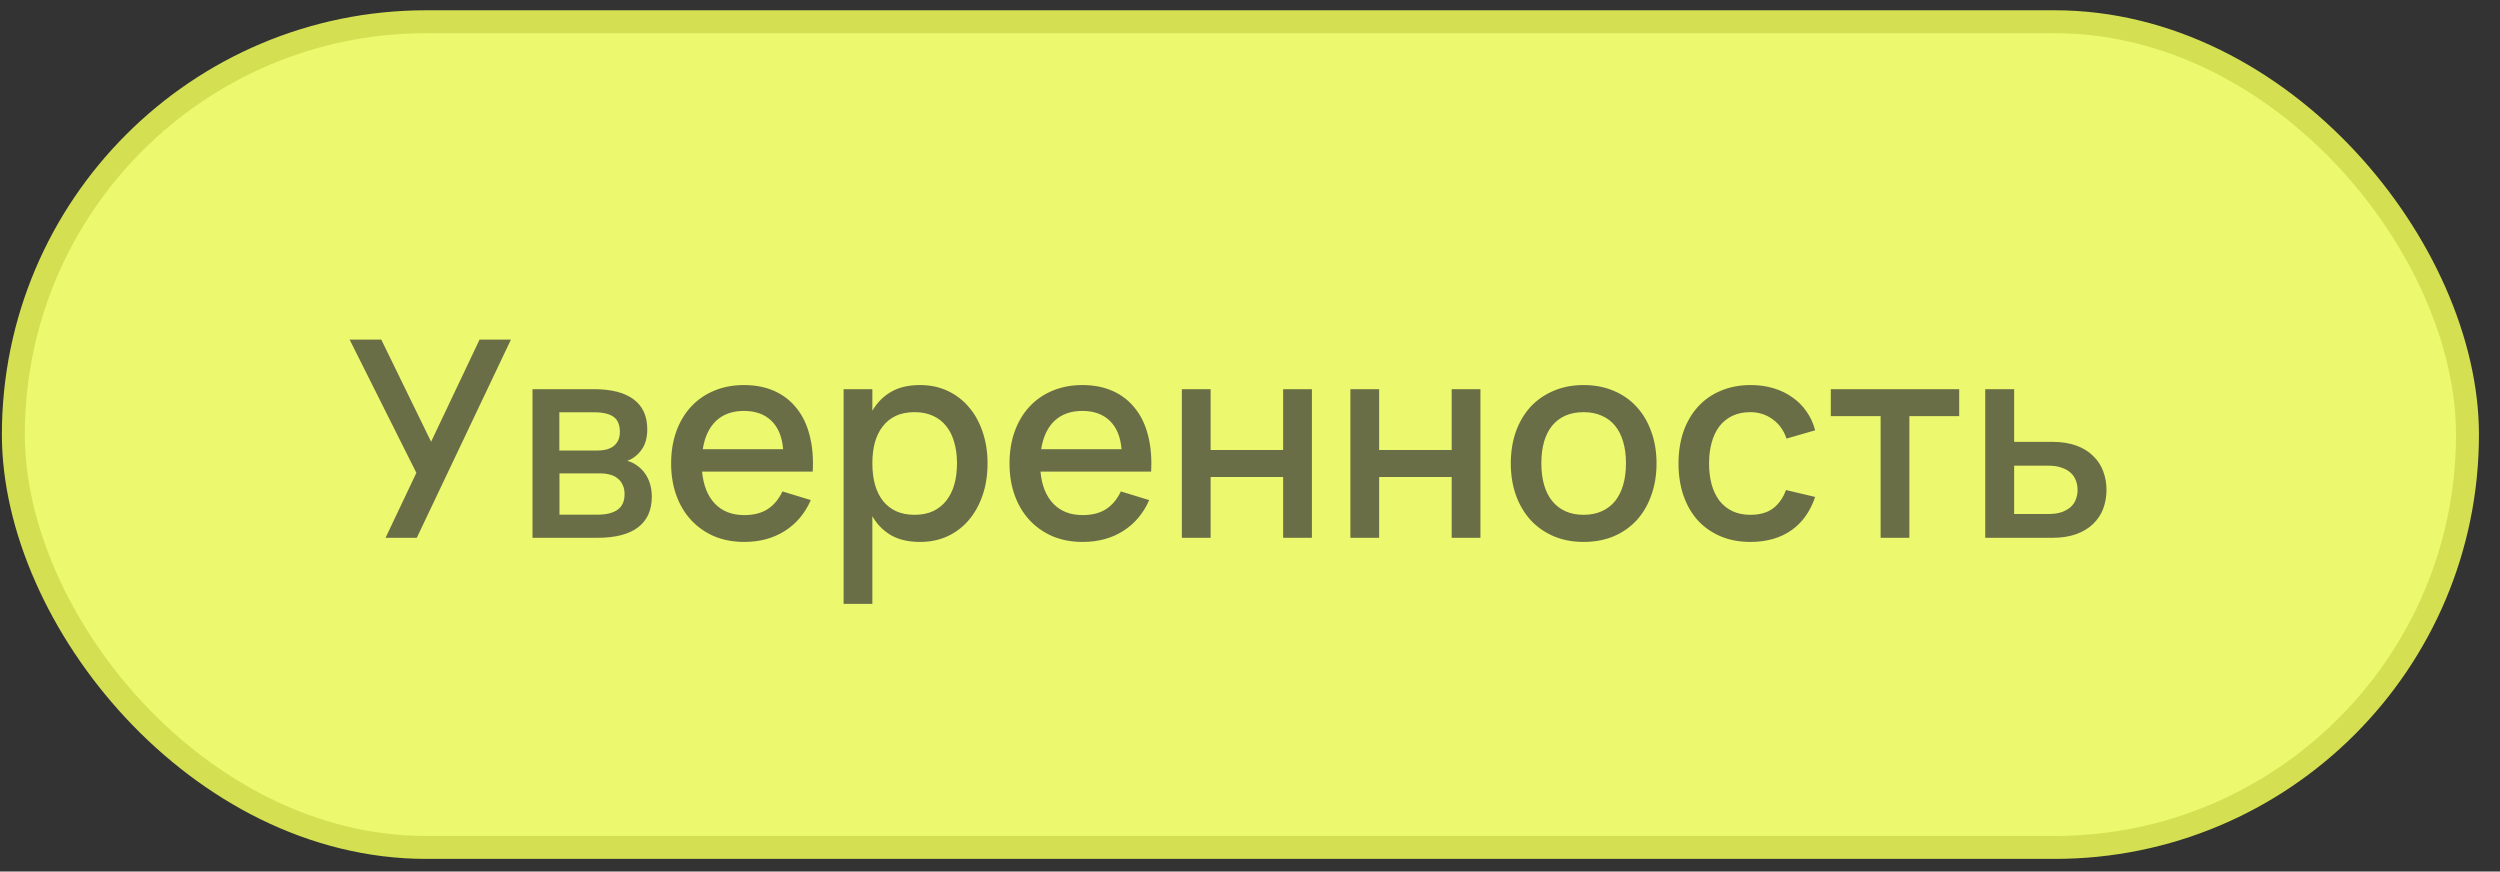 <?xml version="1.0" encoding="UTF-8"?> <svg xmlns="http://www.w3.org/2000/svg" width="109" height="38" viewBox="0 0 109 38" fill="none"><rect x="0" y="0" width="109" height="38" fill="#333333" stroke="none"/><rect x="0.582" y="0.948" width="107" height="36" rx="18" fill="#ECF86E"></rect><rect x="0.582" y="0.948" width="107" height="36" rx="18" stroke="#D4E051"></rect><path d="M18.172 23.448H16.81L18.154 20.616L15.244 14.808H16.624L18.796 19.26L20.908 14.808H22.276L18.172 23.448ZM26.055 23.448H23.217V16.968H25.899C26.655 16.968 27.231 17.116 27.627 17.412C28.023 17.708 28.221 18.142 28.221 18.714C28.221 19.074 28.141 19.368 27.981 19.596C27.825 19.824 27.615 19.99 27.351 20.094C27.507 20.134 27.649 20.202 27.777 20.298C27.909 20.39 28.023 20.504 28.119 20.64C28.215 20.772 28.289 20.924 28.341 21.096C28.393 21.268 28.419 21.454 28.419 21.654C28.419 22.242 28.219 22.688 27.819 22.992C27.419 23.296 26.831 23.448 26.055 23.448ZM25.905 17.976H24.387V19.644H26.025C26.173 19.644 26.307 19.63 26.427 19.602C26.551 19.57 26.657 19.522 26.745 19.458C26.833 19.39 26.901 19.306 26.949 19.206C27.001 19.102 27.027 18.978 27.027 18.834C27.027 18.522 26.935 18.302 26.751 18.174C26.567 18.042 26.285 17.976 25.905 17.976ZM26.043 22.44C26.423 22.44 26.715 22.37 26.919 22.23C27.127 22.086 27.231 21.858 27.231 21.546C27.231 21.386 27.203 21.25 27.147 21.138C27.095 21.022 27.021 20.928 26.925 20.856C26.833 20.78 26.723 20.726 26.595 20.694C26.467 20.658 26.327 20.64 26.175 20.64H24.393V22.44H26.043ZM32.447 22.458C32.859 22.458 33.199 22.372 33.467 22.2C33.739 22.024 33.955 21.766 34.115 21.426L35.351 21.804C35.095 22.388 34.715 22.838 34.211 23.154C33.711 23.47 33.123 23.628 32.447 23.628C31.967 23.628 31.531 23.546 31.139 23.382C30.751 23.214 30.417 22.98 30.137 22.68C29.857 22.38 29.641 22.02 29.489 21.6C29.337 21.18 29.261 20.716 29.261 20.208C29.261 19.692 29.337 19.224 29.489 18.804C29.641 18.384 29.857 18.024 30.137 17.724C30.417 17.424 30.751 17.194 31.139 17.034C31.531 16.87 31.963 16.788 32.435 16.788C32.939 16.788 33.385 16.876 33.773 17.052C34.161 17.228 34.483 17.48 34.739 17.808C34.999 18.132 35.187 18.528 35.303 18.996C35.423 19.46 35.467 19.982 35.435 20.562H30.611C30.667 21.166 30.855 21.634 31.175 21.966C31.495 22.294 31.919 22.458 32.447 22.458ZM34.145 19.584C34.101 19.048 33.931 18.636 33.635 18.348C33.339 18.06 32.939 17.916 32.435 17.916C31.935 17.916 31.531 18.06 31.223 18.348C30.919 18.636 30.725 19.048 30.641 19.584H34.145ZM36.781 26.328V16.968H38.035V17.91C38.239 17.558 38.509 17.284 38.845 17.088C39.185 16.888 39.609 16.788 40.117 16.788C40.553 16.788 40.951 16.872 41.311 17.04C41.675 17.208 41.985 17.444 42.241 17.748C42.501 18.048 42.701 18.408 42.841 18.828C42.985 19.244 43.057 19.702 43.057 20.202C43.057 20.71 42.985 21.174 42.841 21.594C42.697 22.014 42.495 22.376 42.235 22.68C41.979 22.98 41.671 23.214 41.311 23.382C40.951 23.546 40.553 23.628 40.117 23.628C39.609 23.628 39.185 23.53 38.845 23.334C38.505 23.134 38.235 22.858 38.035 22.506V26.328H36.781ZM39.877 22.446C40.185 22.446 40.455 22.392 40.687 22.284C40.919 22.172 41.111 22.018 41.263 21.822C41.419 21.622 41.535 21.386 41.611 21.114C41.687 20.838 41.725 20.534 41.725 20.202C41.725 19.862 41.685 19.556 41.605 19.284C41.529 19.008 41.413 18.774 41.257 18.582C41.105 18.386 40.913 18.236 40.681 18.132C40.453 18.024 40.185 17.97 39.877 17.97C39.561 17.97 39.287 18.024 39.055 18.132C38.827 18.24 38.637 18.394 38.485 18.594C38.333 18.79 38.219 19.024 38.143 19.296C38.071 19.568 38.035 19.87 38.035 20.202C38.035 20.542 38.073 20.852 38.149 21.132C38.229 21.408 38.345 21.644 38.497 21.84C38.653 22.032 38.845 22.182 39.073 22.29C39.305 22.394 39.573 22.446 39.877 22.446ZM47.201 22.458C47.613 22.458 47.953 22.372 48.221 22.2C48.493 22.024 48.709 21.766 48.869 21.426L50.105 21.804C49.849 22.388 49.469 22.838 48.965 23.154C48.465 23.47 47.877 23.628 47.201 23.628C46.721 23.628 46.285 23.546 45.893 23.382C45.505 23.214 45.171 22.98 44.891 22.68C44.611 22.38 44.395 22.02 44.243 21.6C44.091 21.18 44.015 20.716 44.015 20.208C44.015 19.692 44.091 19.224 44.243 18.804C44.395 18.384 44.611 18.024 44.891 17.724C45.171 17.424 45.505 17.194 45.893 17.034C46.285 16.87 46.717 16.788 47.189 16.788C47.693 16.788 48.139 16.876 48.527 17.052C48.915 17.228 49.237 17.48 49.493 17.808C49.753 18.132 49.941 18.528 50.057 18.996C50.177 19.46 50.221 19.982 50.189 20.562H45.365C45.421 21.166 45.609 21.634 45.929 21.966C46.249 22.294 46.673 22.458 47.201 22.458ZM48.899 19.584C48.855 19.048 48.685 18.636 48.389 18.348C48.093 18.06 47.693 17.916 47.189 17.916C46.689 17.916 46.285 18.06 45.977 18.348C45.673 18.636 45.479 19.048 45.395 19.584H48.899ZM51.529 23.448V16.968H52.783V19.62H55.945V16.968H57.199V23.448H55.945V20.796H52.783V23.448H51.529ZM58.877 23.448V16.968H60.131V19.62H63.293V16.968H64.547V23.448H63.293V20.796H60.131V23.448H58.877ZM69.044 23.628C68.561 23.628 68.123 23.544 67.731 23.376C67.343 23.208 67.01 22.974 66.734 22.674C66.459 22.37 66.245 22.008 66.093 21.588C65.945 21.168 65.871 20.706 65.871 20.202C65.871 19.698 65.945 19.236 66.093 18.816C66.245 18.396 66.459 18.036 66.734 17.736C67.014 17.436 67.349 17.204 67.737 17.04C68.129 16.872 68.564 16.788 69.044 16.788C69.528 16.788 69.966 16.872 70.359 17.04C70.751 17.204 71.085 17.438 71.361 17.742C71.636 18.042 71.849 18.402 71.996 18.822C72.148 19.238 72.225 19.698 72.225 20.202C72.225 20.71 72.148 21.174 71.996 21.594C71.849 22.014 71.636 22.376 71.361 22.68C71.085 22.98 70.751 23.214 70.359 23.382C69.966 23.546 69.528 23.628 69.044 23.628ZM69.044 22.446C69.344 22.446 69.609 22.394 69.837 22.29C70.069 22.186 70.263 22.038 70.418 21.846C70.575 21.65 70.692 21.414 70.772 21.138C70.853 20.858 70.892 20.546 70.892 20.202C70.892 19.854 70.853 19.542 70.772 19.266C70.692 18.99 70.575 18.756 70.418 18.564C70.263 18.372 70.069 18.226 69.837 18.126C69.609 18.022 69.344 17.97 69.044 17.97C68.74 17.97 68.472 18.022 68.24 18.126C68.013 18.23 67.82 18.378 67.665 18.57C67.513 18.762 67.397 18.996 67.317 19.272C67.24 19.548 67.203 19.858 67.203 20.202C67.203 20.55 67.243 20.864 67.323 21.144C67.403 21.42 67.52 21.654 67.677 21.846C67.832 22.038 68.025 22.186 68.252 22.29C68.484 22.394 68.749 22.446 69.044 22.446ZM76.315 23.628C75.827 23.628 75.389 23.544 75.001 23.376C74.613 23.208 74.283 22.974 74.011 22.674C73.743 22.37 73.537 22.008 73.393 21.588C73.253 21.168 73.183 20.708 73.183 20.208C73.183 19.7 73.255 19.236 73.399 18.816C73.547 18.396 73.757 18.036 74.029 17.736C74.301 17.436 74.631 17.204 75.019 17.04C75.411 16.872 75.849 16.788 76.333 16.788C76.689 16.788 77.019 16.834 77.323 16.926C77.631 17.018 77.905 17.15 78.145 17.322C78.389 17.49 78.595 17.696 78.763 17.94C78.935 18.184 79.061 18.458 79.141 18.762L77.893 19.122C77.769 18.758 77.565 18.476 77.281 18.276C77.001 18.072 76.679 17.97 76.315 17.97C76.015 17.97 75.753 18.024 75.529 18.132C75.305 18.24 75.117 18.392 74.965 18.588C74.817 18.784 74.705 19.02 74.629 19.296C74.553 19.568 74.515 19.872 74.515 20.208C74.515 20.544 74.553 20.85 74.629 21.126C74.705 21.398 74.817 21.632 74.965 21.828C75.117 22.024 75.305 22.176 75.529 22.284C75.757 22.392 76.019 22.446 76.315 22.446C76.723 22.446 77.051 22.354 77.299 22.17C77.551 21.982 77.741 21.714 77.869 21.366L79.141 21.666C78.925 22.306 78.575 22.794 78.091 23.13C77.607 23.462 77.015 23.628 76.315 23.628ZM81.995 23.448V18.144H79.823V16.968H85.421V18.144H83.249V23.448H81.995ZM89.49 23.448H86.556V16.968H87.817V19.266H89.49C89.886 19.266 90.233 19.32 90.528 19.428C90.825 19.536 91.069 19.686 91.26 19.878C91.457 20.066 91.603 20.288 91.698 20.544C91.794 20.796 91.843 21.068 91.843 21.36C91.843 21.652 91.794 21.926 91.698 22.182C91.603 22.434 91.457 22.654 91.26 22.842C91.069 23.03 90.825 23.178 90.528 23.286C90.233 23.394 89.886 23.448 89.49 23.448ZM89.317 22.41C89.537 22.41 89.725 22.384 89.88 22.332C90.04 22.276 90.172 22.202 90.276 22.11C90.38 22.018 90.457 21.908 90.504 21.78C90.556 21.648 90.582 21.508 90.582 21.36C90.582 21.208 90.556 21.068 90.504 20.94C90.457 20.812 90.38 20.702 90.276 20.61C90.172 20.514 90.04 20.44 89.88 20.388C89.725 20.332 89.537 20.304 89.317 20.304H87.817V22.41H89.317Z" fill="#6A6E46"></path></svg> 